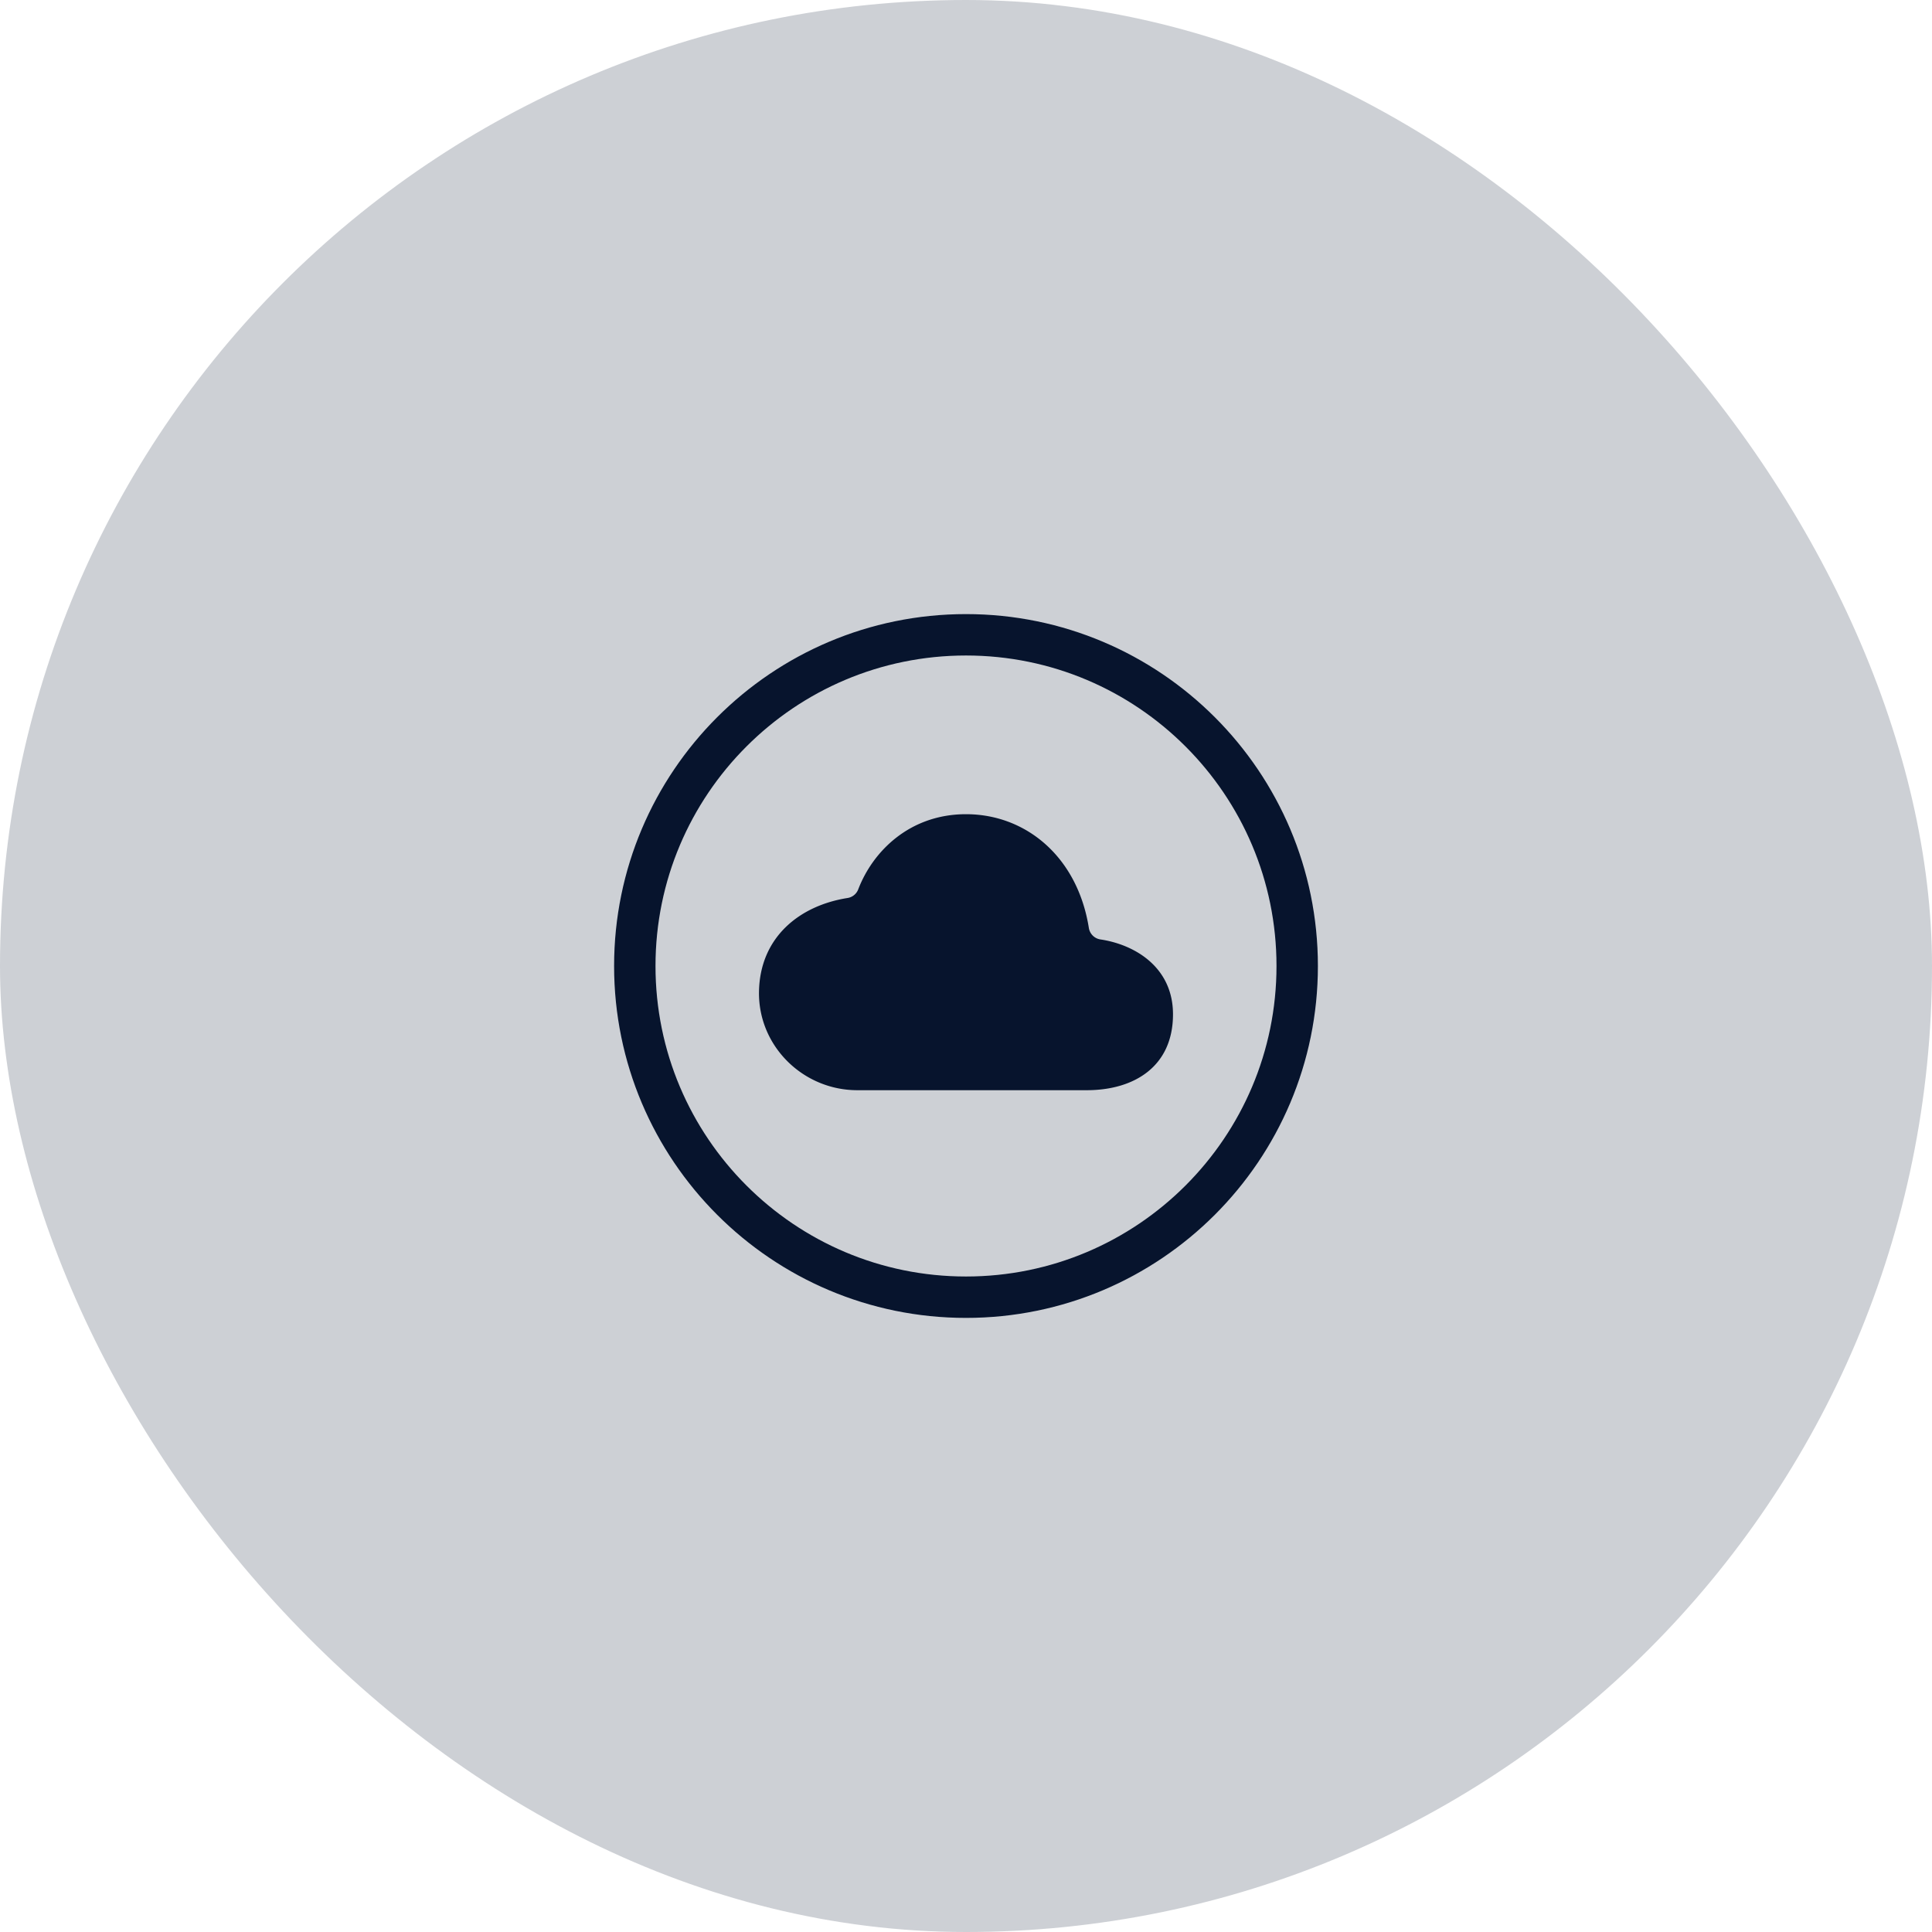 <svg fill="none" height="70" viewBox="0 0 70 70" width="70" xmlns="http://www.w3.org/2000/svg"><rect fill="#07142d" fill-opacity=".2" height="70" rx="35" width="70"/><path d="m39.867 34.037a.5.5 0 0 1 -.416-.416c-.409-2.572-2.275-4.121-4.451-4.121-2.023 0-3.37 1.326-3.905 2.724a.496.496 0 0 1 -.385.312c-1.73.272-3.176 1.41-3.21 3.394-.032 1.97 1.595 3.57 3.563 3.57h8.312c1.719 0 3.125-.858 3.125-2.75 0-1.702-1.375-2.526-2.633-2.713z" fill="#07142d"/><path d="m47 35c0-6.625-5.375-12-12-12s-12 5.375-12 12 5.375 12 12 12 12-5.375 12-12z" stroke="#07142d" stroke-miterlimit="10" stroke-width="1.5"/></svg>